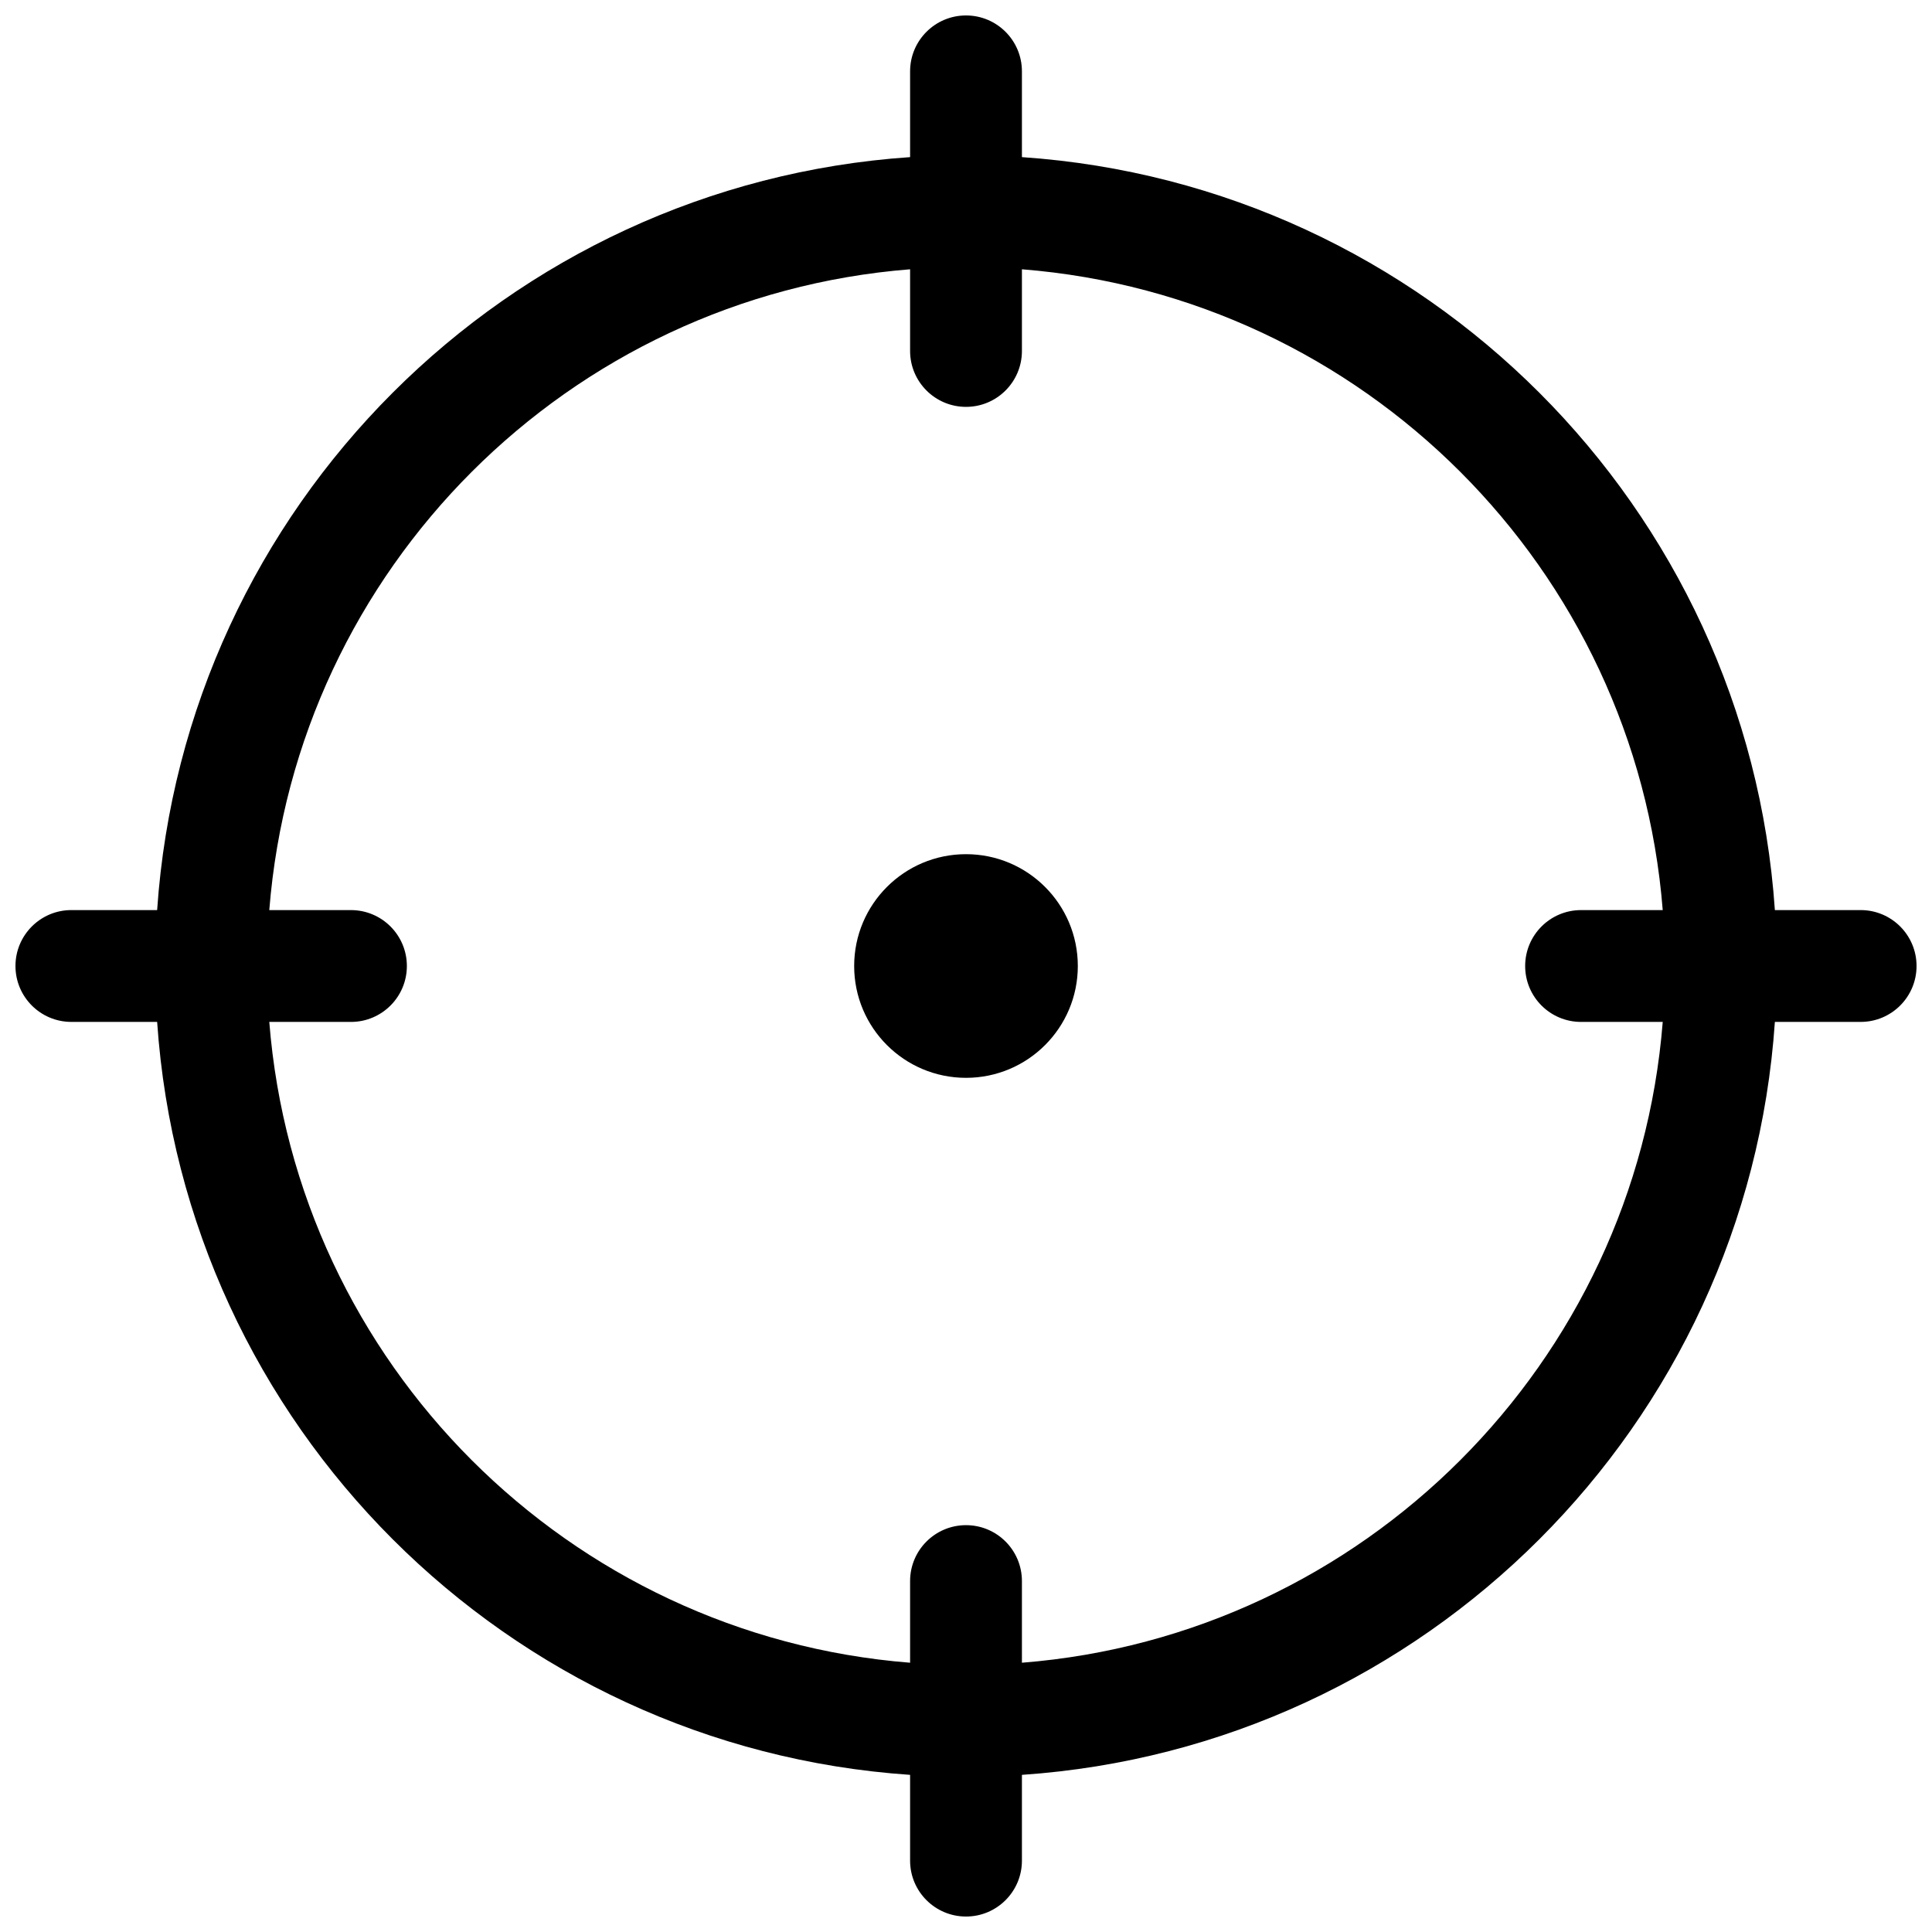 <?xml version="1.0" encoding="UTF-8"?>
<!-- Uploaded to: ICON Repo, www.iconrepo.com, Generator: ICON Repo Mixer Tools -->
<svg width="800px" height="800px" version="1.1" viewBox="144 144 512 512" xmlns="http://www.w3.org/2000/svg">
 <defs>
  <clipPath id="a">
   <path d="m148.09 148.09h503.81v503.81h-503.81z"/>
  </clipPath>
 </defs>
 <g clip-path="url(#a)">
  <path d="m414.82 185.64c106.86 7.281 192.26 92.684 199.54 199.54h22.73c8.184 0 14.816 6.637 14.816 14.82s-6.633 14.816-14.816 14.816h-22.73c-7.277 106.86-92.684 192.26-199.54 199.54v22.73c0 8.184-6.633 14.816-14.816 14.816s-14.82-6.633-14.82-14.816v-22.73c-106.86-7.277-192.26-92.684-199.54-199.54h-22.73c-8.184 0-14.816-6.633-14.816-14.816s6.633-14.82 14.816-14.82h22.73c7.281-106.86 92.684-192.26 199.54-199.54v-22.73c0-8.184 6.637-14.816 14.82-14.816s14.816 6.633 14.816 14.816zm169.82 229.18h-21.641c-8.184 0-14.816-6.633-14.816-14.816s6.633-14.82 14.816-14.82h21.641c-7.16-90.48-79.34-162.66-169.82-169.82v21.641c0 8.184-6.633 14.82-14.816 14.82s-14.82-6.637-14.82-14.82v-21.641c-90.48 7.16-162.66 79.34-169.82 169.82h21.641c8.184 0 14.82 6.637 14.82 14.82s-6.637 14.816-14.82 14.816h-21.641c7.16 90.48 79.34 162.66 169.82 169.82v-21.641c0-8.184 6.637-14.816 14.82-14.816s14.816 6.633 14.816 14.816v21.641c90.48-7.16 162.66-79.34 169.82-169.82zm-184.64 14.816c-16.367 0-29.637-13.266-29.637-29.633s13.27-29.637 29.637-29.637 29.633 13.27 29.633 29.637-13.266 29.633-29.633 29.633z"/>
 </g>
</svg>
